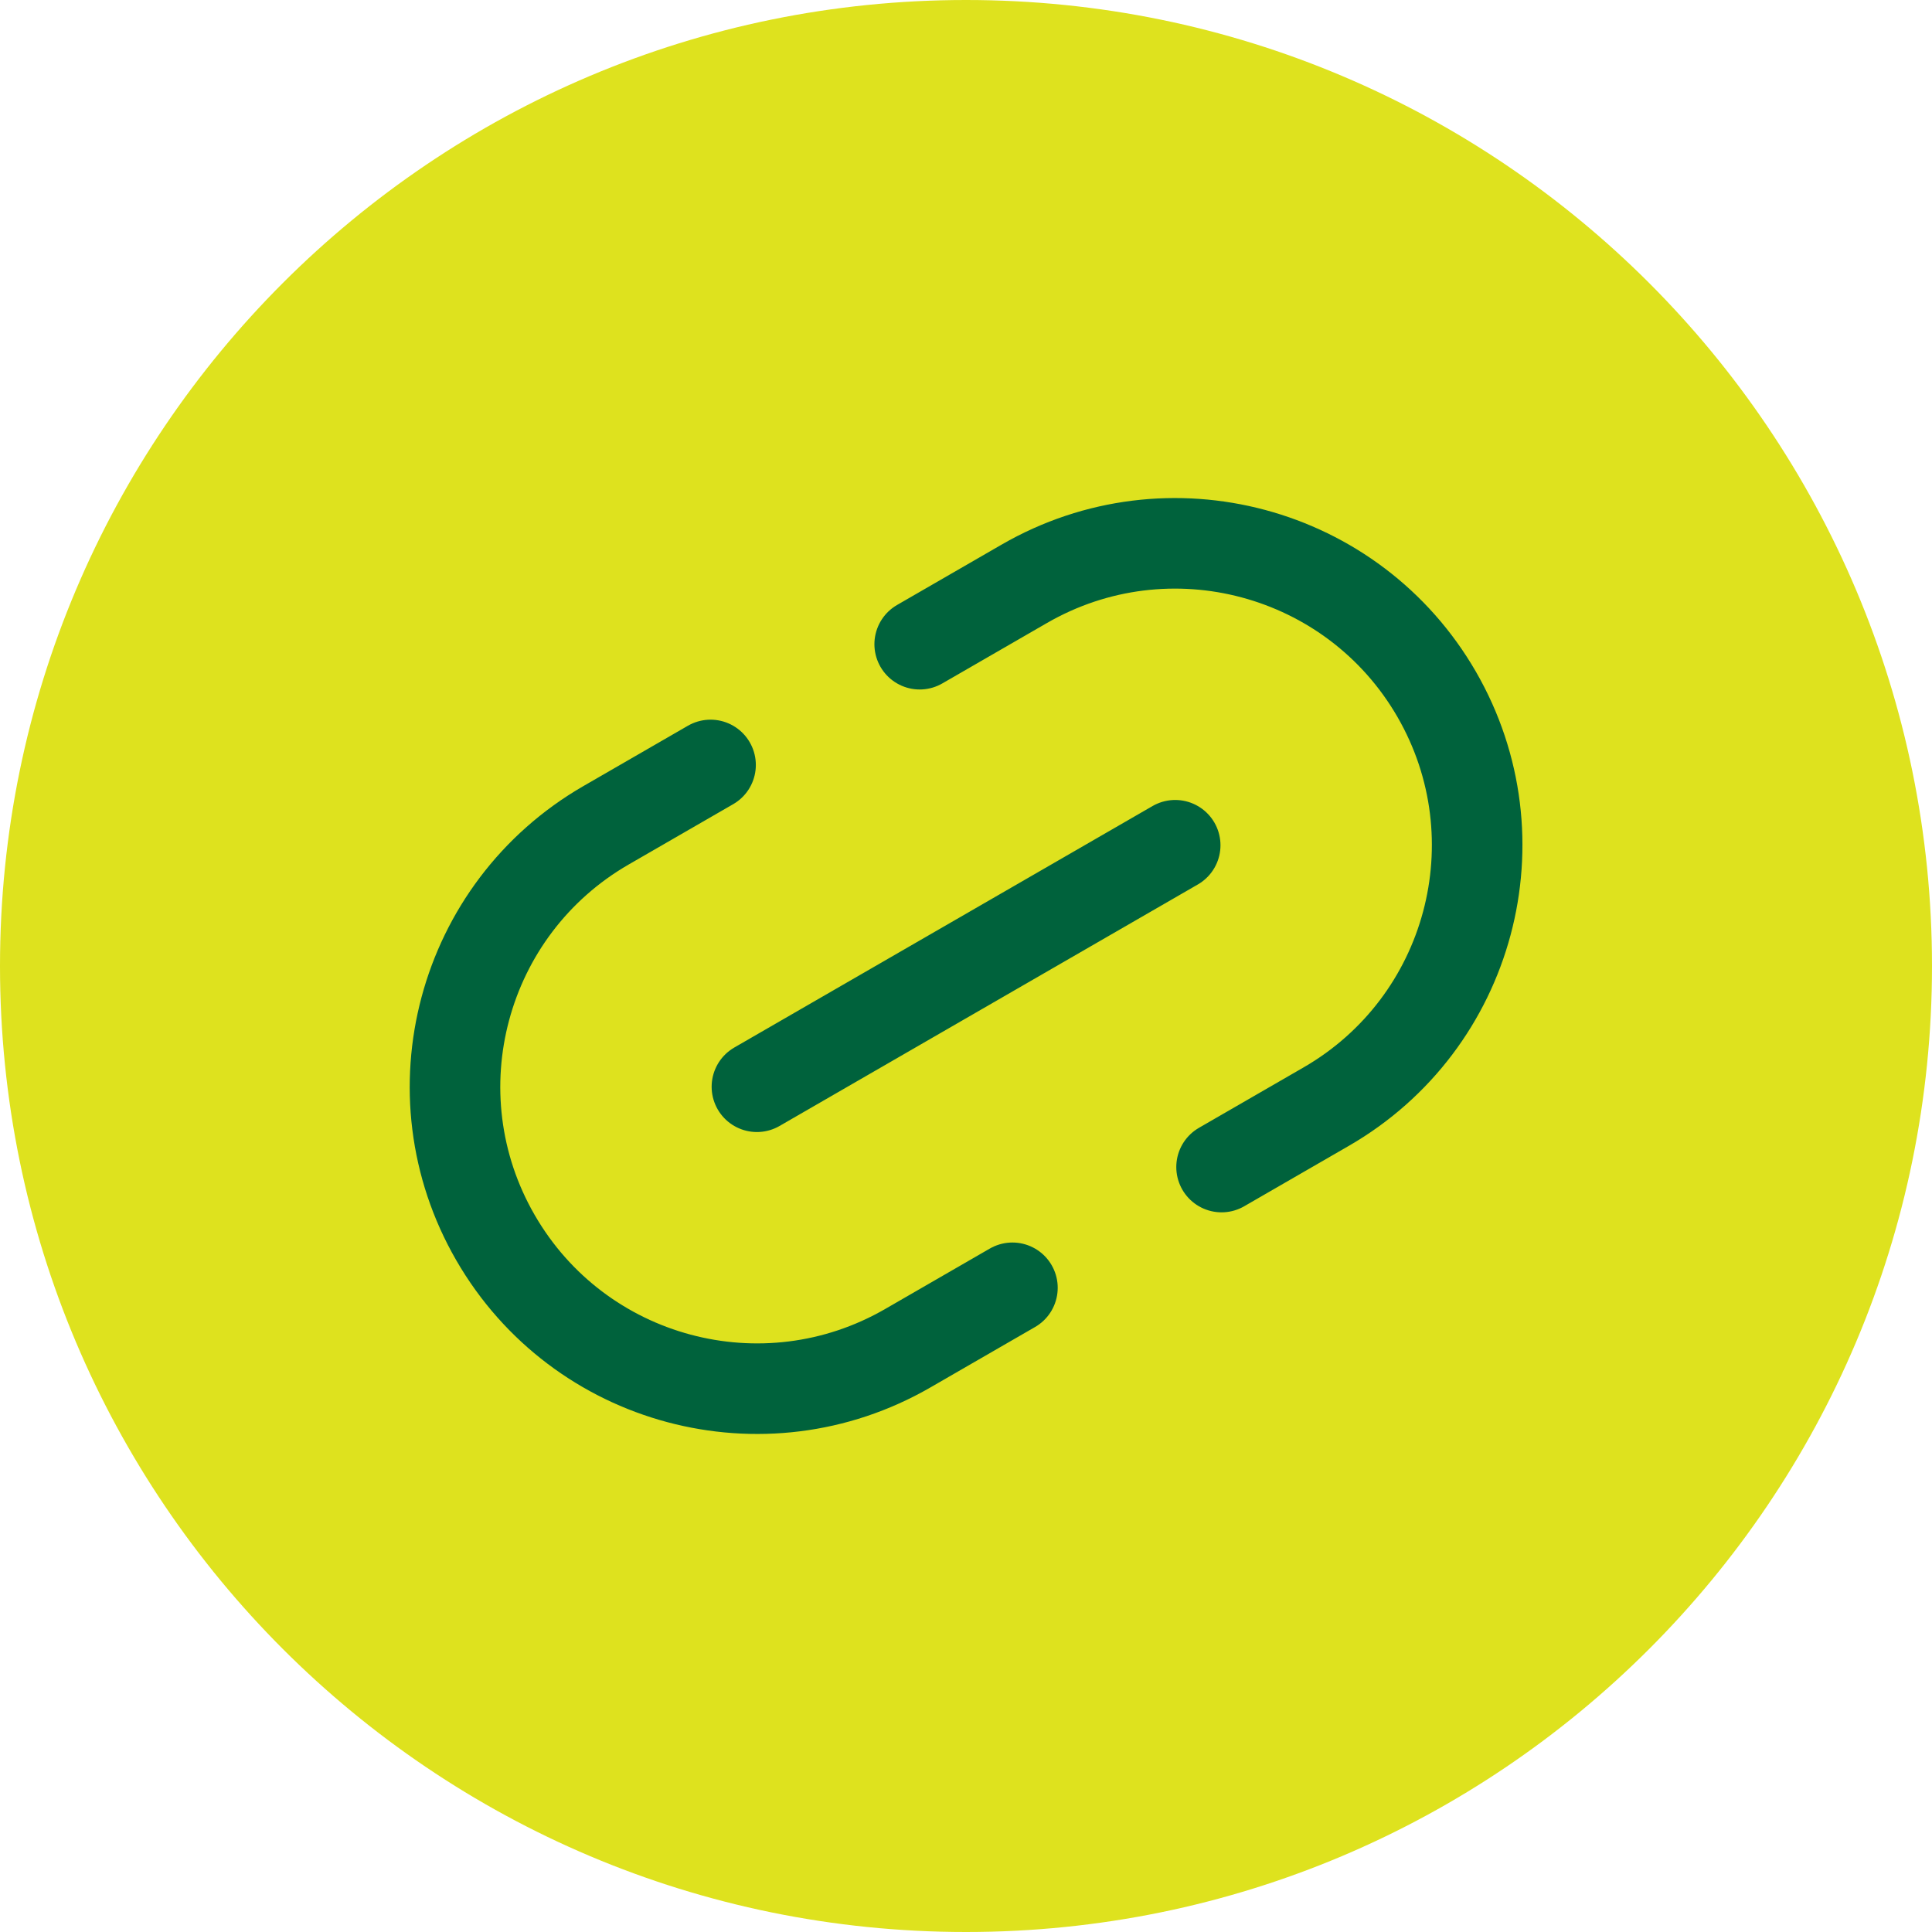 <svg width="32" height="32" viewBox="0 0 32 32" fill="none" xmlns="http://www.w3.org/2000/svg">
<path d="M0 16C0 7.163 7.163 0 16 0C24.837 0 32 7.163 32 16C32 24.837 24.837 32 16 32C7.163 32 0 24.837 0 16Z" fill="#DEE21E"/>
<path d="M15.233 10.67L16.965 9.67C19.357 8.289 22.415 9.109 23.796 11.5C25.176 13.892 24.357 16.95 21.965 18.33L20.233 19.33M11.769 12.67L10.037 13.67C7.646 15.051 6.826 18.109 8.207 20.5C9.588 22.892 12.646 23.711 15.037 22.33L16.769 21.33M12.537 18L19.465 14" stroke="#00623C" stroke-width="1.5" stroke-linecap="round" stroke-linejoin="round"/>
</svg>

